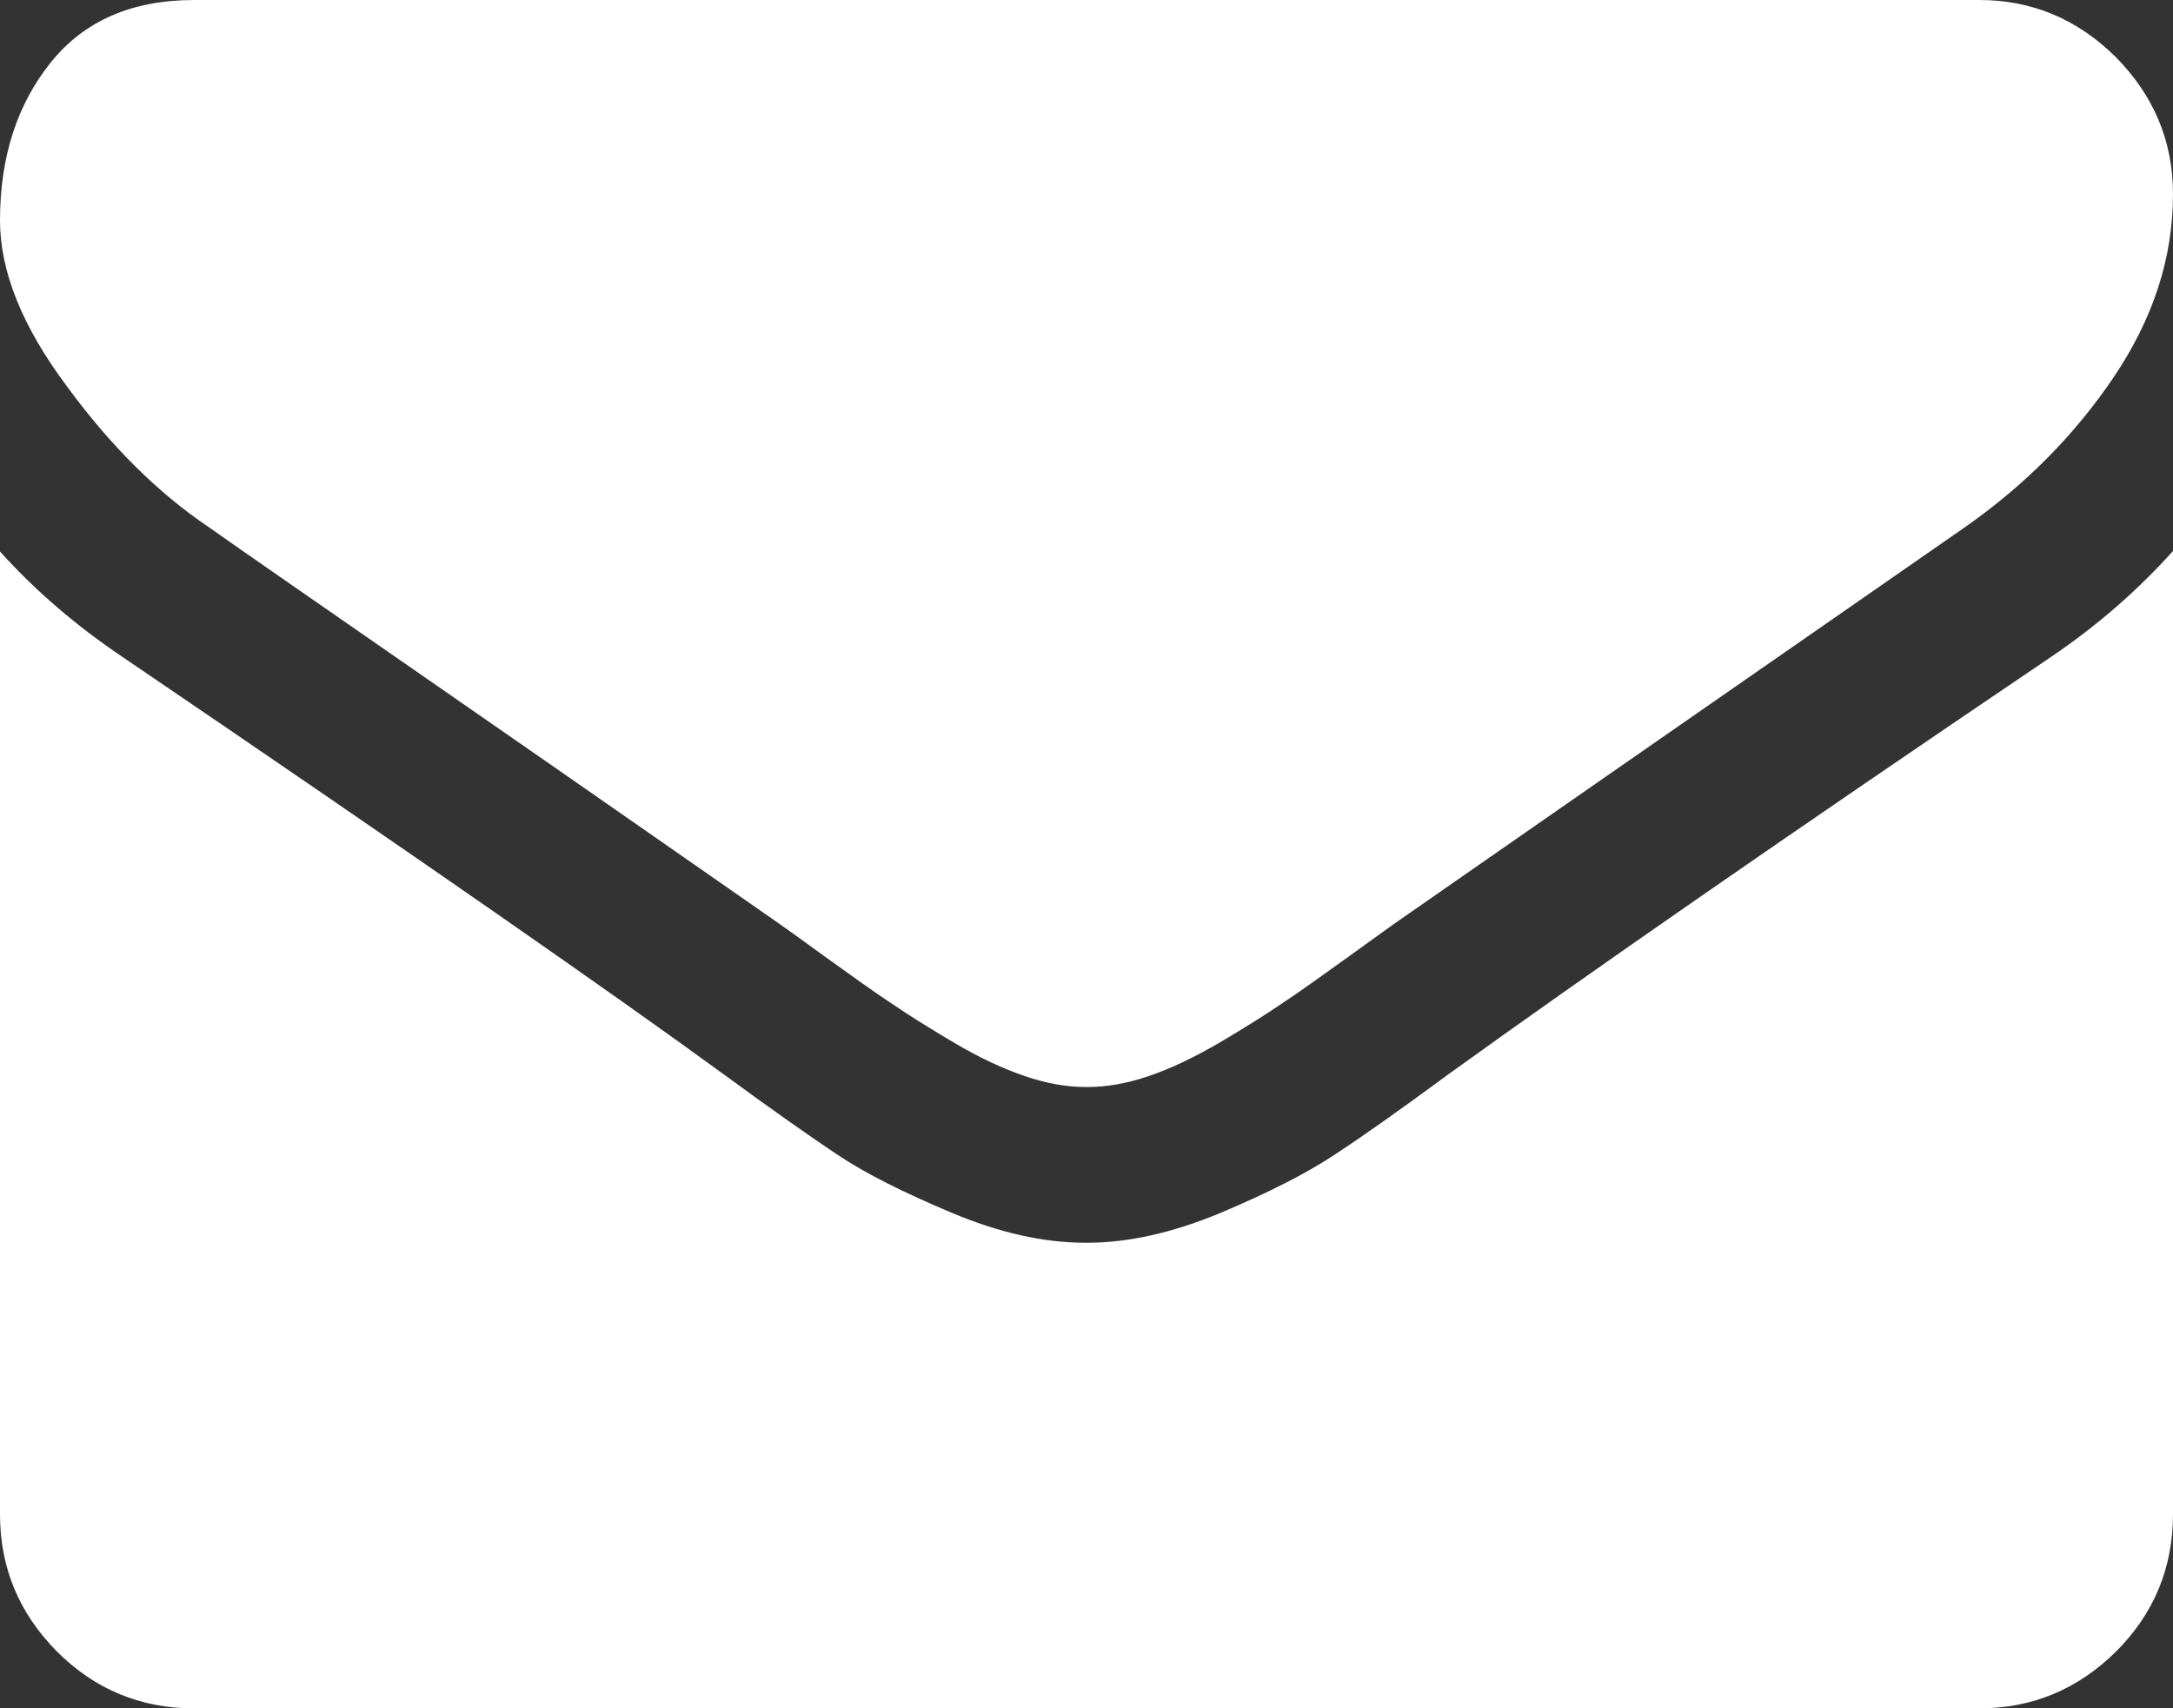 <svg xmlns="http://www.w3.org/2000/svg" xmlns:xlink="http://www.w3.org/1999/xlink" version="1.1" id="Livello_1" x="0px" y="0px" style="enable-background:new 0 0 500 500;" xml:space="preserve" viewBox="32.5 112 435.4 342.3">
<rect x="32.5" y="112" width="435.4" height="342.3" fill="#333333" stroke="none"/>
<style type="text/css">
	.st0{fill:#FFFFFF;}
</style>
<g>
	<path class="st0" d="M74.3,217.6c5.5,3.9,22.1,15.4,49.8,34.6c27.7,19.2,48.9,34,63.7,44.3c1.6,1.1,5.1,3.6,10.3,7.4   c5.3,3.8,9.6,6.9,13.1,9.2c3.5,2.4,7.7,5,12.6,7.9c4.9,2.9,9.6,5.1,14,6.6c4.4,1.5,8.4,2.2,12.2,2.2h0.5c3.7,0,7.8-0.7,12.2-2.2   c4.4-1.5,9-3.7,14-6.6c4.9-2.9,9.1-5.5,12.6-7.9c3.5-2.3,7.8-5.4,13.1-9.2c5.3-3.8,8.7-6.3,10.3-7.4c14.9-10.4,52.8-36.7,113.7-79   c11.8-8.3,21.7-18.2,29.6-29.9c7.9-11.7,11.9-23.9,11.9-36.7c0-10.7-3.9-19.8-11.5-27.5c-7.7-7.6-16.8-11.4-27.3-11.4H71.4   c-12.5,0-22.1,4.2-28.8,12.6c-6.7,8.4-10.1,18.9-10.1,31.6c0,10.2,4.5,21.3,13.4,33.2C54.7,201.4,64.2,210.8,74.3,217.6L74.3,217.6   z M74.3,217.6"/>
	<path class="st0" d="M443.5,243.6c-53.1,35.9-93.4,63.9-121,83.8c-9.2,6.8-16.7,12.1-22.5,15.9c-5.7,3.8-13.4,7.7-22.9,11.7   c-9.6,4-18.5,6-26.7,6h-0.5c-8.3,0-17.2-2-26.7-6c-9.5-4-17.2-7.8-23-11.7c-5.7-3.8-13.2-9.1-22.5-15.9   c-21.9-16-62.1-44-120.7-83.8c-9.2-6.2-17.4-13.2-24.5-21.1v192.9c0,10.7,3.8,19.8,11.4,27.5c7.6,7.6,16.8,11.4,27.5,11.4H429   c10.7,0,19.8-3.8,27.5-11.4c7.6-7.6,11.4-16.8,11.4-27.5V222.4C460.9,230.2,452.8,237.3,443.5,243.6L443.5,243.6z M443.5,243.6"/>
</g>
</svg>